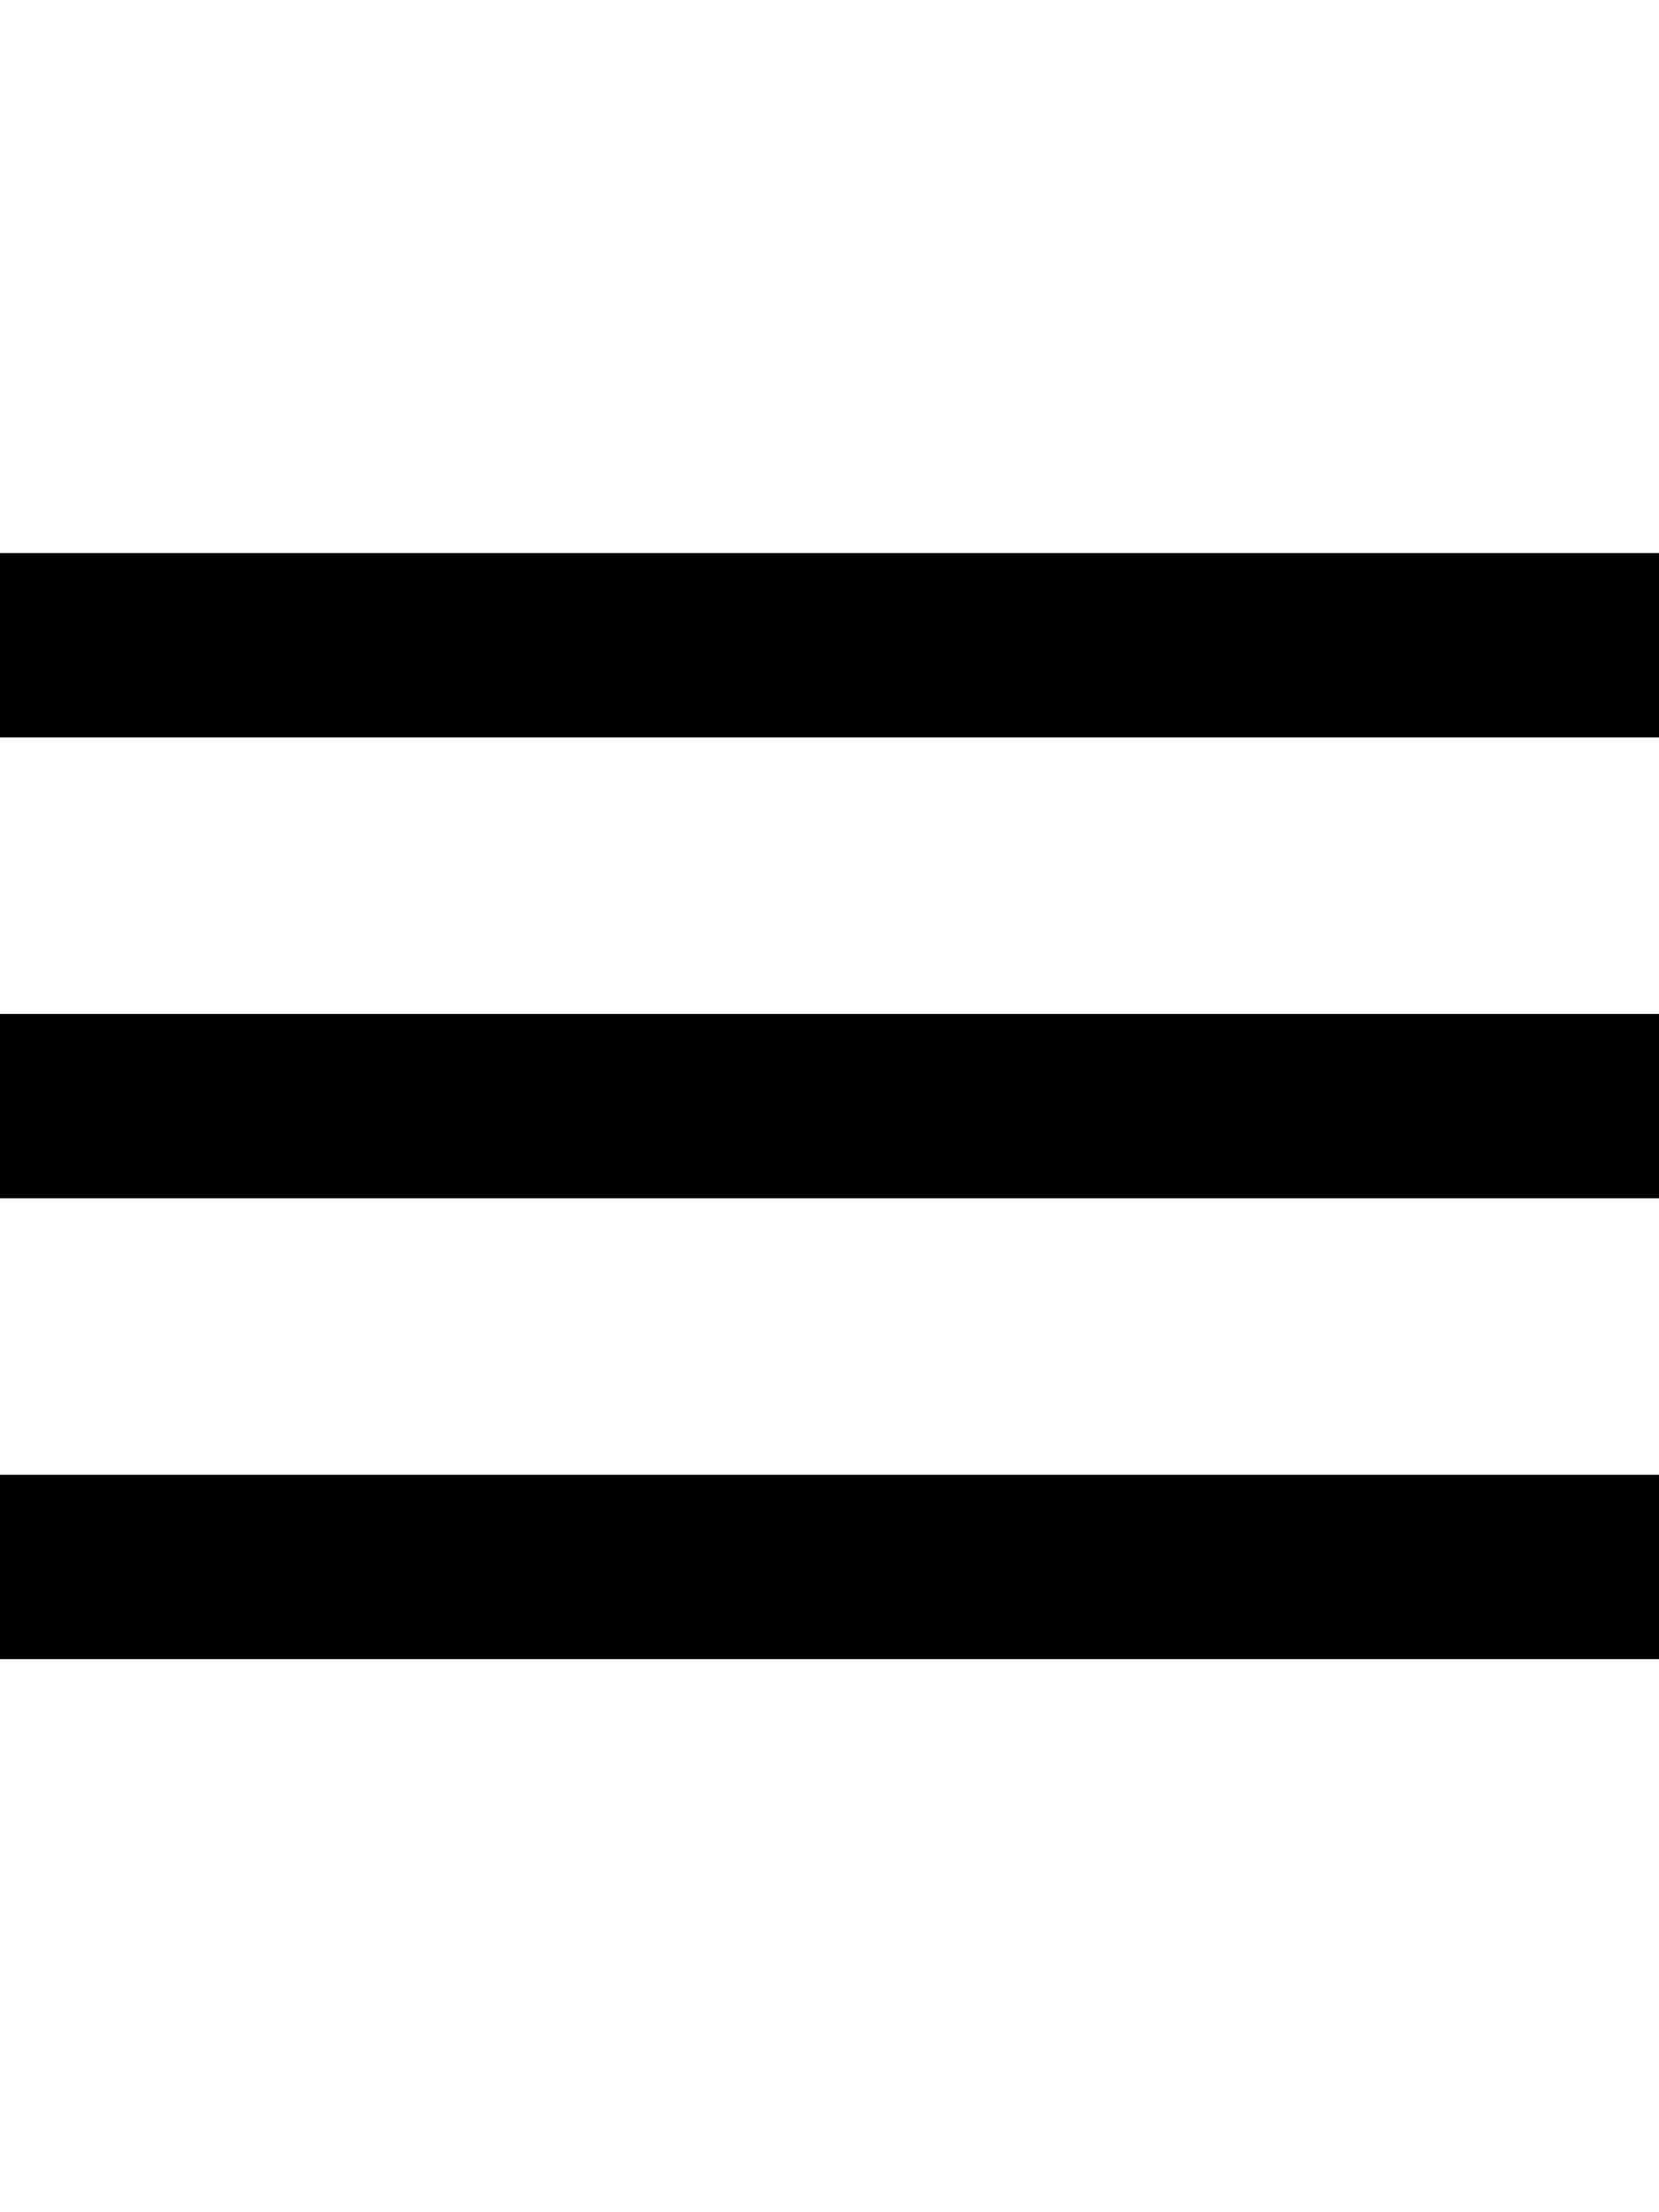 <svg width="24" height="32" viewBox="0 0 24 32" fill="none" xmlns="http://www.w3.org/2000/svg">
<mask id="mask0_1269_1458" style="mask-type:alpha" maskUnits="userSpaceOnUse" x="-4" y="0" width="32" height="32">
<rect x="-4" width="32" height="32" fill="#D9D9D9"/>
</mask>
<g mask="url(#mask0_1269_1458)">
<path d="M0 24V21.333H24V24H0ZM0 17.333V14.667H24V17.333H0ZM0 10.667V8H24V10.667H0Z" fill="black"/>
</g>
</svg>

